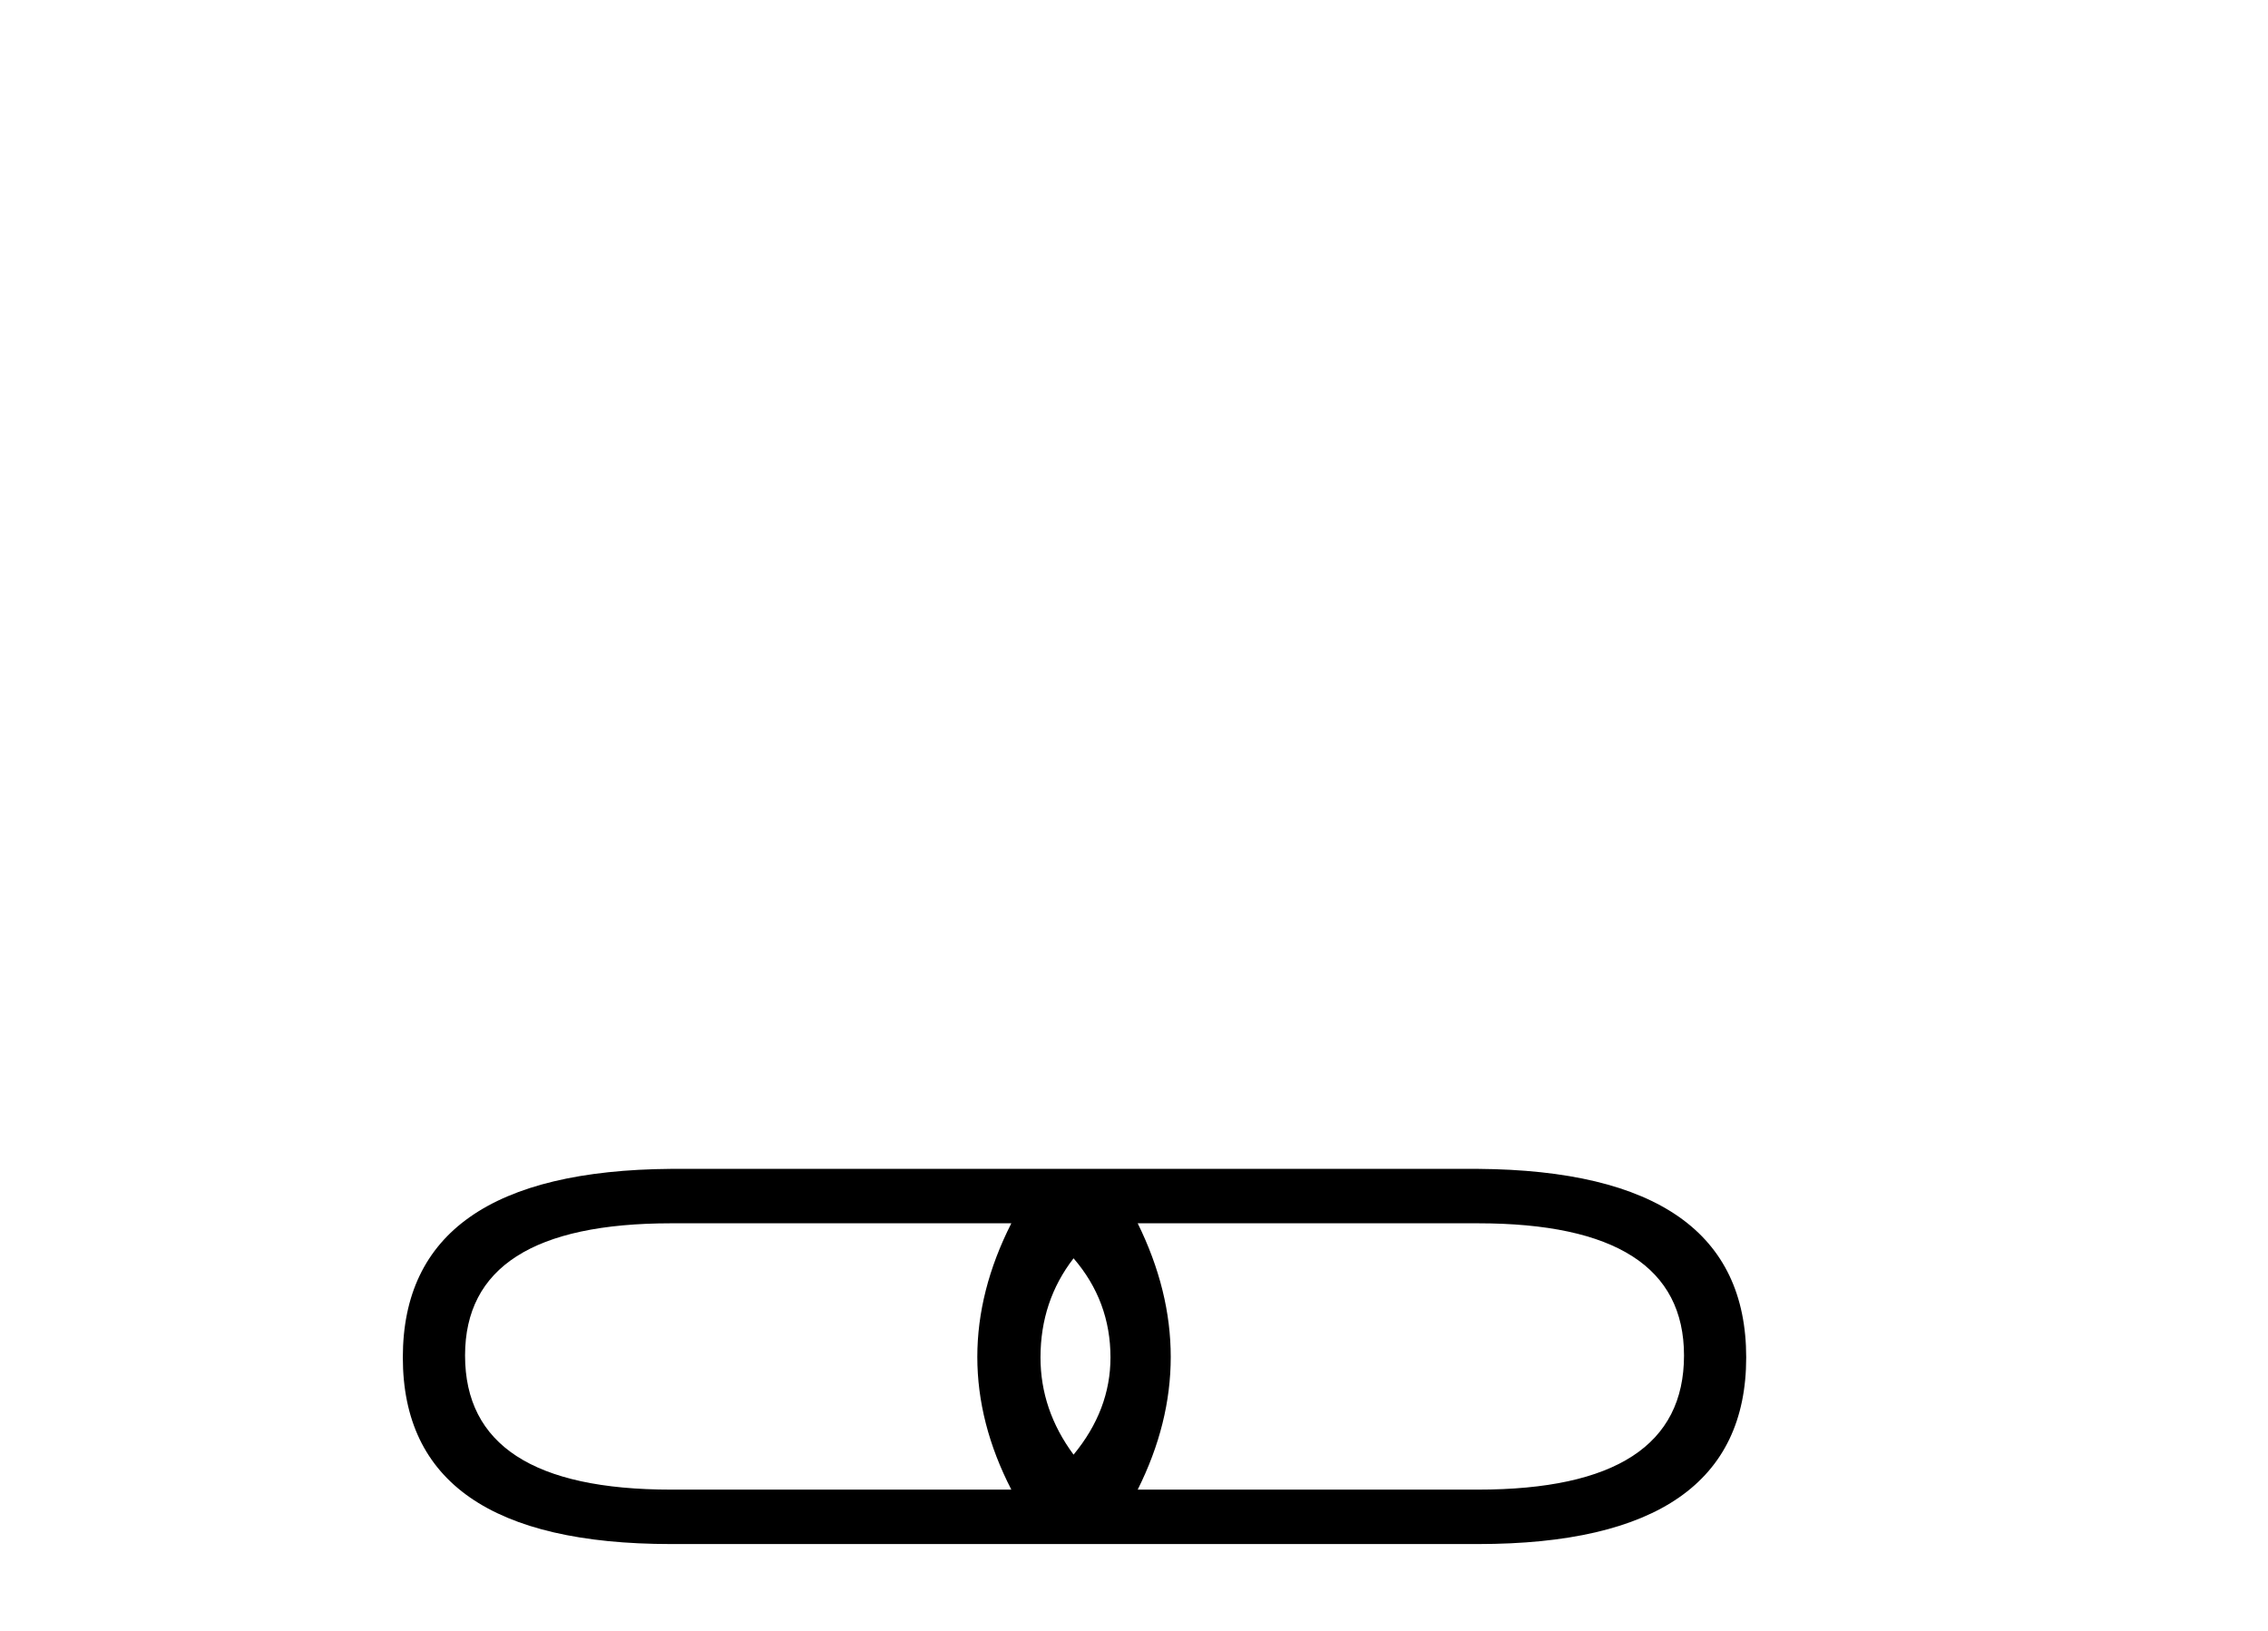 <?xml version='1.0' encoding='UTF-8' standalone='yes'?><svg xmlns='http://www.w3.org/2000/svg' xmlns:xlink='http://www.w3.org/1999/xlink' width='57.0' height='41.0' ><path d='M 26.981 31.627 Q 27.909 32.702 27.909 34.119 Q 27.909 35.438 26.981 36.562 Q 26.15 35.438 26.15 34.119 Q 26.15 32.702 26.981 31.627 ZM 25.417 30.747 Q 23.707 34.119 25.417 37.441 L 16.867 37.441 Q 11.688 37.441 11.688 34.07 Q 11.688 30.747 16.867 30.747 ZM 37.144 30.747 Q 42.323 30.747 42.323 34.07 Q 42.323 37.441 37.144 37.441 L 28.593 37.441 Q 30.254 34.119 28.593 30.747 ZM 16.867 29.379 Q 10.124 29.428 10.124 34.119 Q 10.124 38.809 16.867 38.809 L 37.144 38.809 Q 43.886 38.809 43.886 34.119 Q 43.886 29.428 37.144 29.379 Z' style='fill:#000000;stroke:none' /></svg>